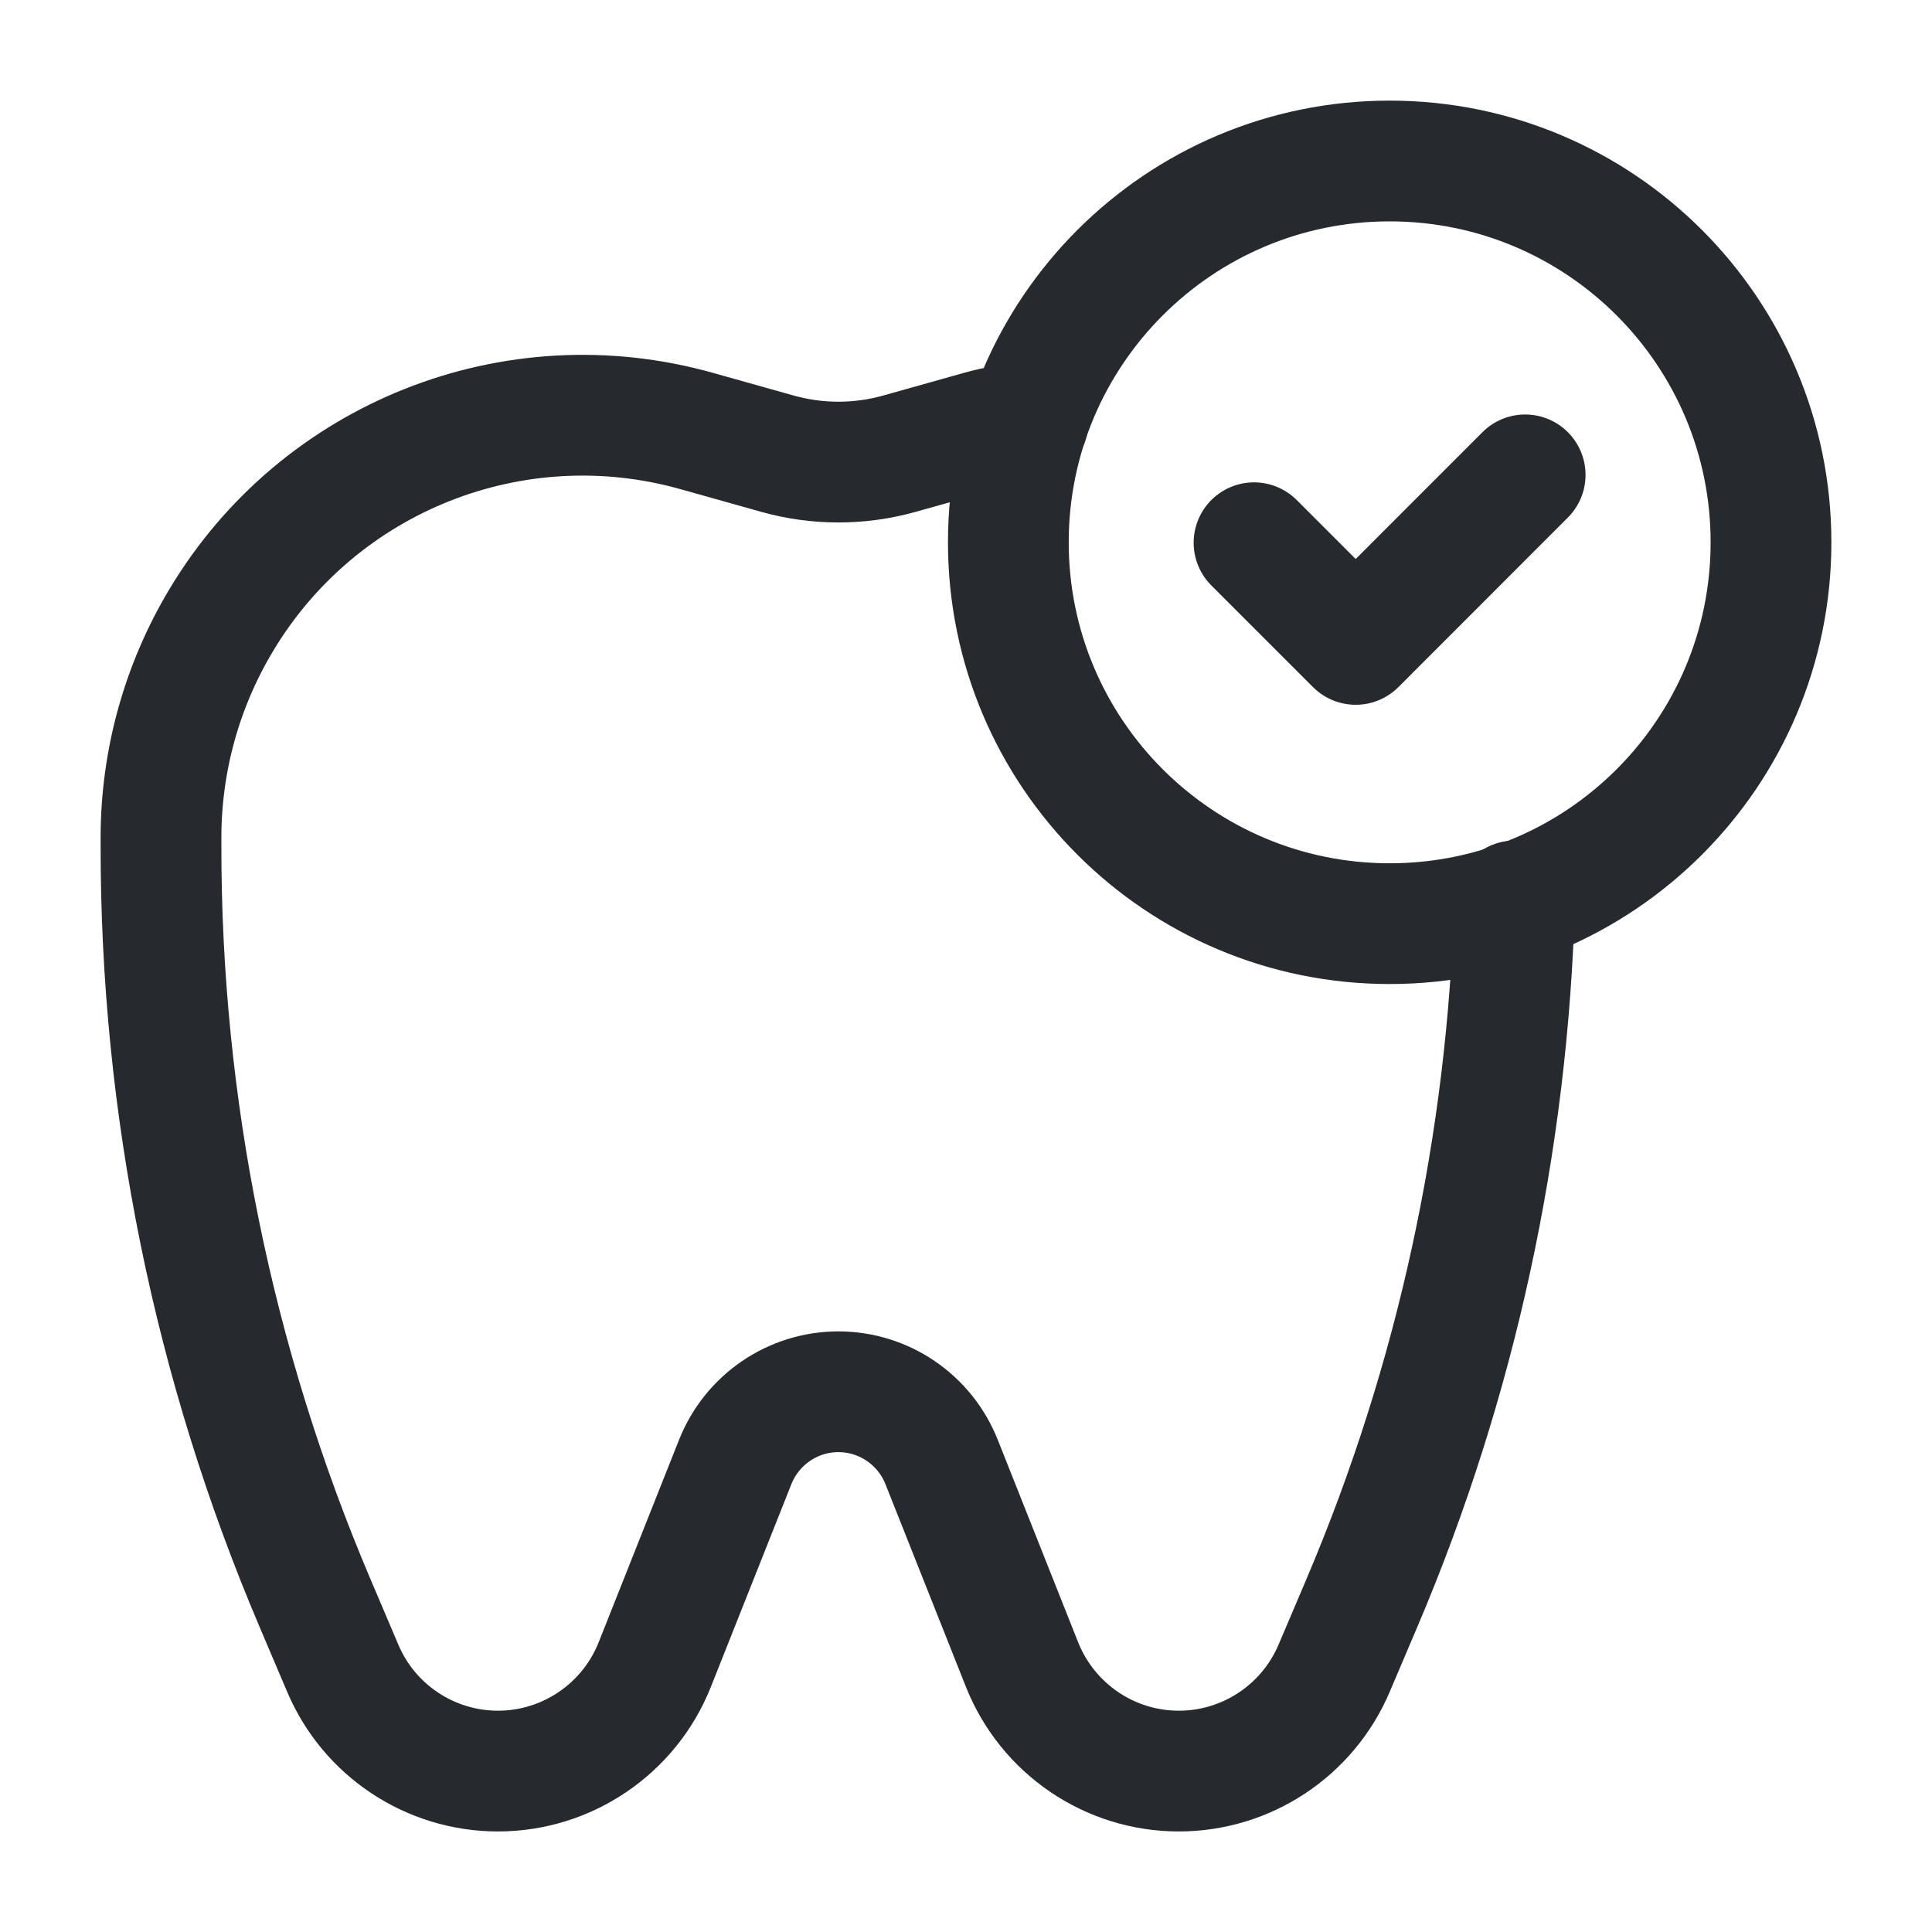 <svg width="24" height="24" viewBox="0 0 24 24" fill="none" xmlns="http://www.w3.org/2000/svg">
<path d="M17.263 11.474C14.647 11.474 12.526 9.353 12.526 6.737C12.526 4.121 14.647 2 17.263 2C19.879 2 22 4.121 22 6.737C22 9.353 19.879 11.474 17.263 11.474Z" stroke="#26292D" stroke-width="1.5" stroke-linecap="round" stroke-linejoin="round"/>
<path d="M18.946 5.899L16.841 8.005L15.578 6.742" stroke="#26292D" stroke-width="1.5" stroke-linecap="round" stroke-linejoin="round"/>
<path d="M12.77 5.239C12.572 5.27 12.374 5.298 12.177 5.354L11.173 5.636C10.677 5.775 10.153 5.775 9.658 5.636L8.654 5.354C6.382 4.715 3.964 5.676 2.751 7.699C2.26 8.515 2.001 9.449 2 10.4V10.498C1.996 13.734 2.647 16.937 3.914 19.915L4.259 20.726C4.587 21.498 5.346 22.001 6.186 22.001C7.044 22.001 7.816 21.476 8.133 20.68L9.132 18.164C9.341 17.635 9.85 17.289 10.415 17.289C10.98 17.289 11.489 17.635 11.698 18.164L12.697 20.68C13.015 21.476 13.785 22.001 14.644 22.001C15.484 22.001 16.243 21.498 16.572 20.726L16.917 19.915C18.093 17.151 18.731 14.191 18.815 11.192" stroke="#26292D" stroke-width="1.5" stroke-linecap="round" stroke-linejoin="round"/>
</svg>
